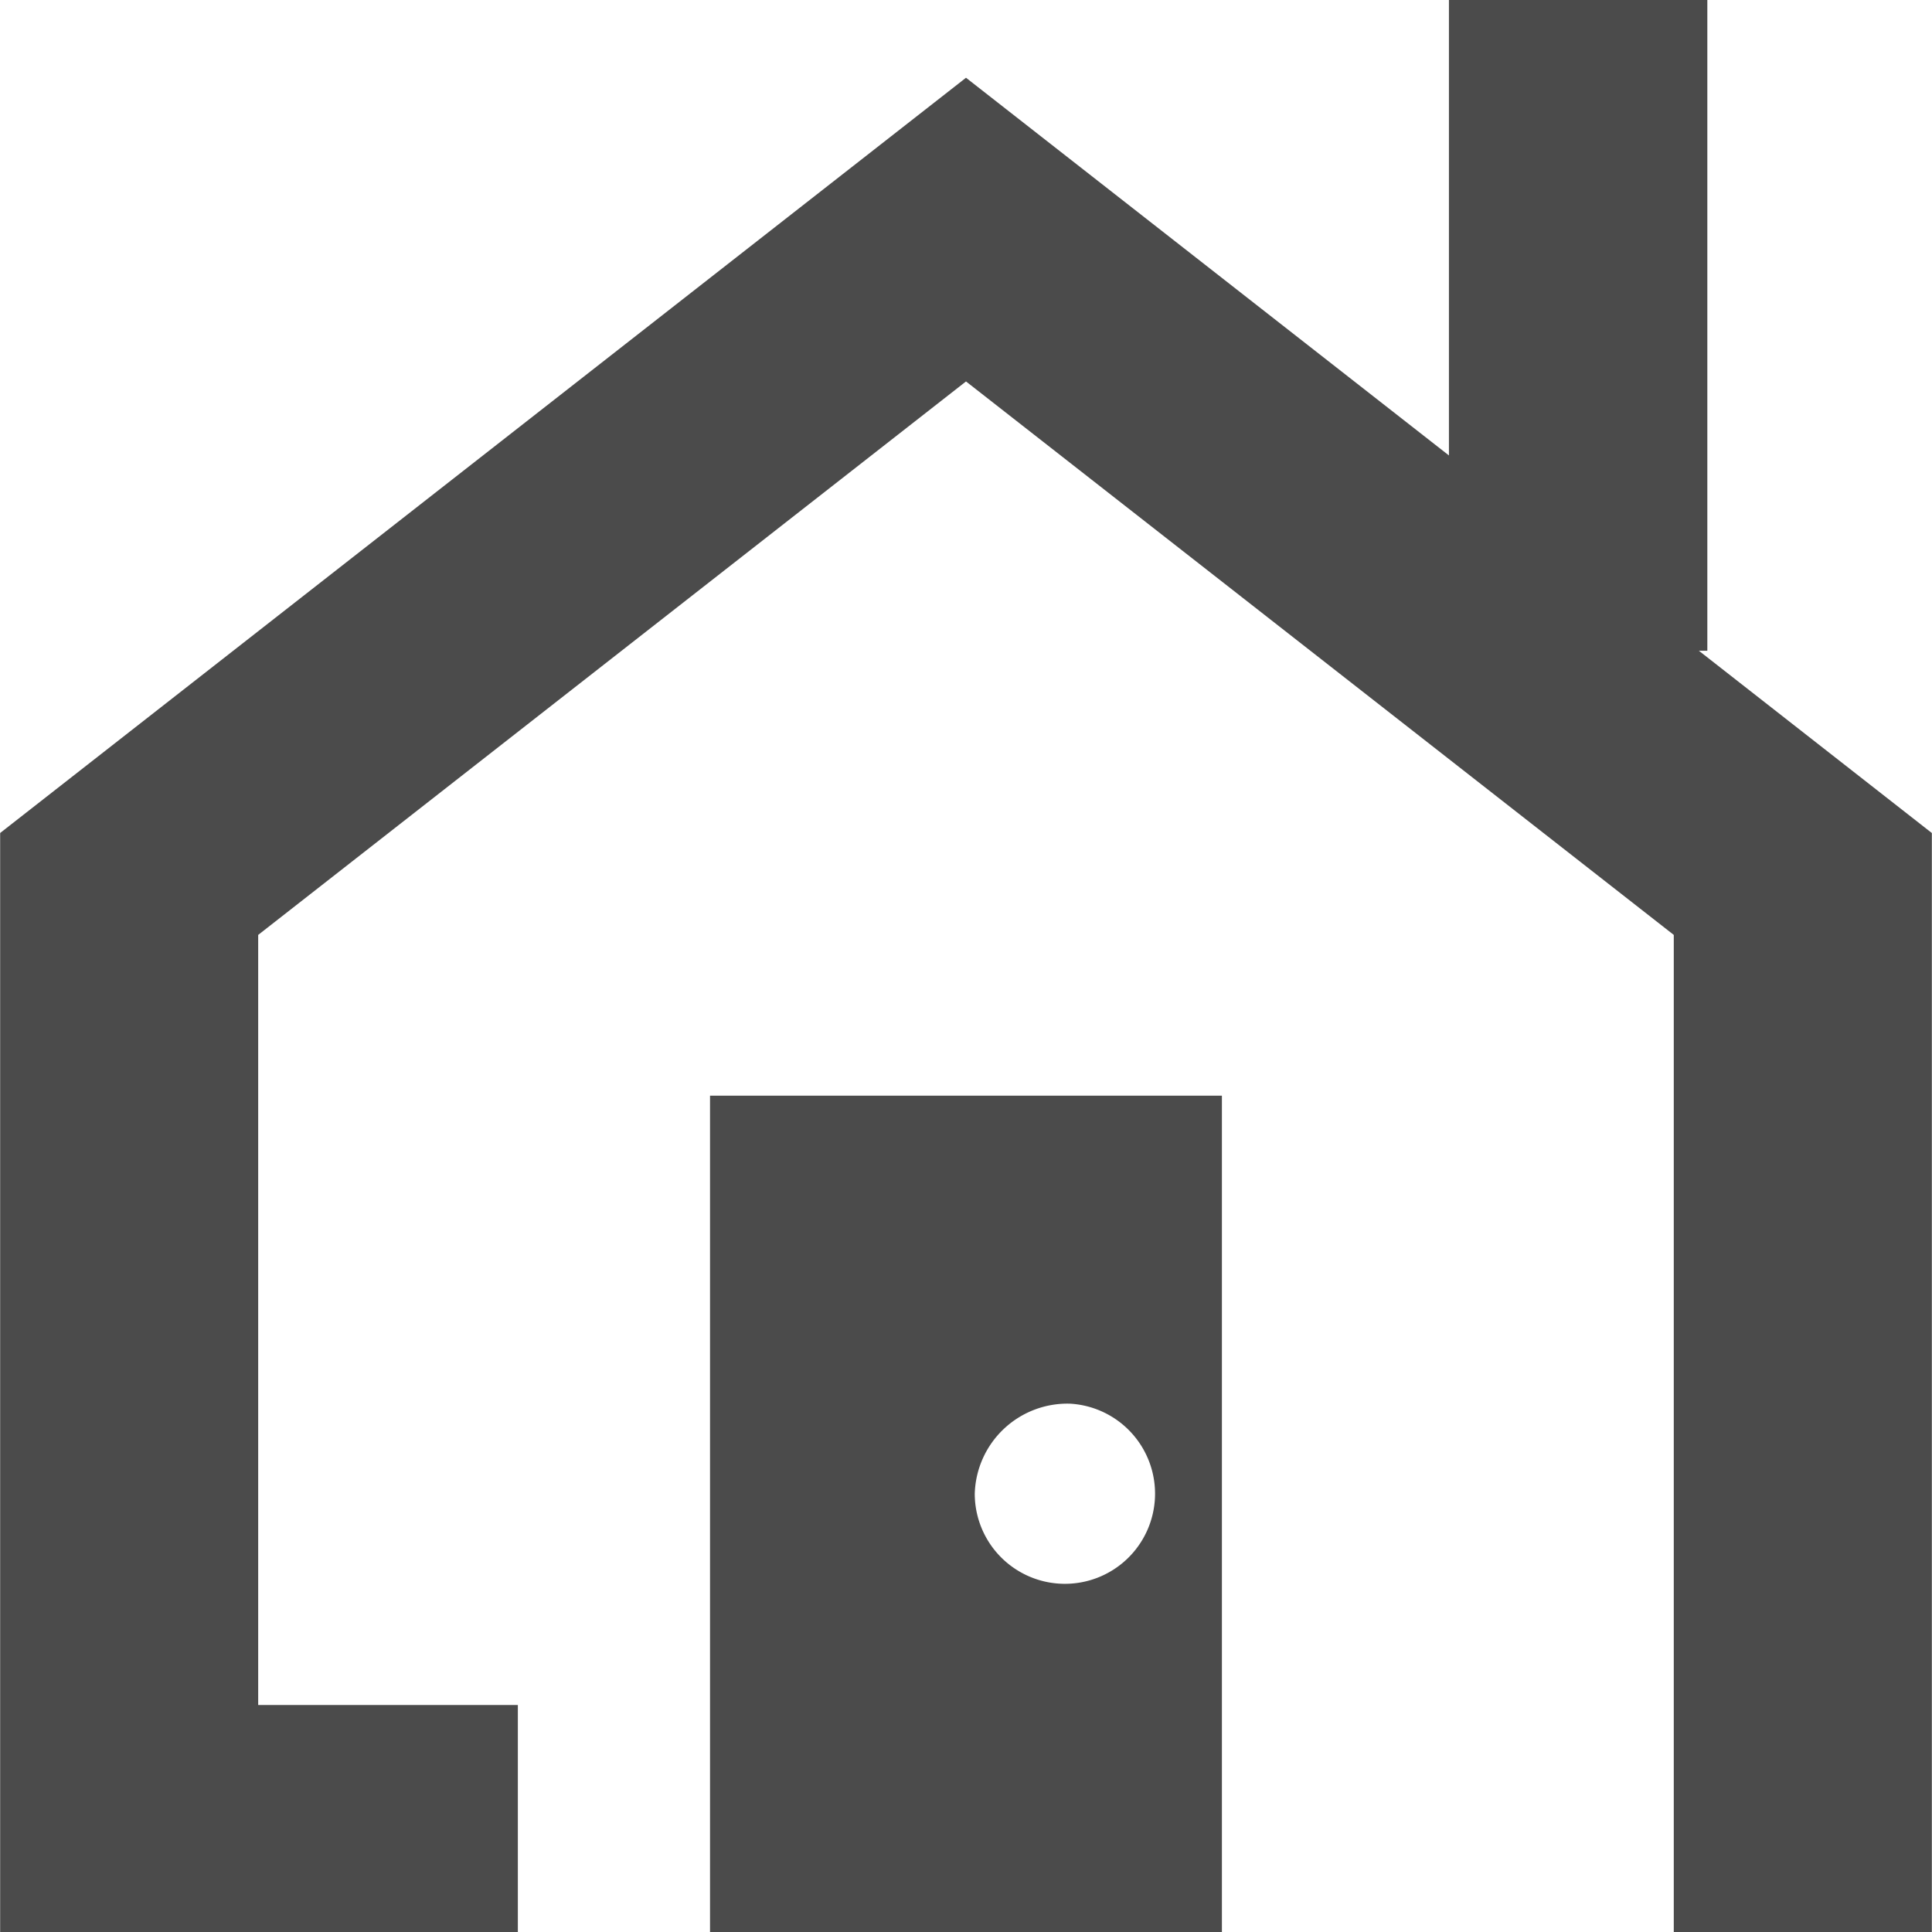 <svg xmlns="http://www.w3.org/2000/svg" width="52.508" height="52.508" viewBox="0 0 52.508 52.508">
  <g id="ico-home" transform="translate(-914.496 474.379)">
    <path id="Path_17" data-name="Path 17" d="M54.668,1631.308h.23v-17.686H47.875V1626L34.75,1615.735,8.5,1636.261v29.869h14.07v-6.169H15.513v-20.93l19.237-15.042,19.236,15.042v27.1H61v-29.869Z" transform="translate(906 -2088.001)" fill="#4b4b4b"/>
    <path id="Path_18" data-name="Path 18" d="M27.793,1666.13H41.705V1643.4H27.793Zm9.783-14.359a2.45,2.45,0,1,1-2.588,2.446,2.52,2.52,0,0,1,2.588-2.446" transform="translate(906 -2088.001)" fill="#4b4b4b"/>
  </g>
</svg>
